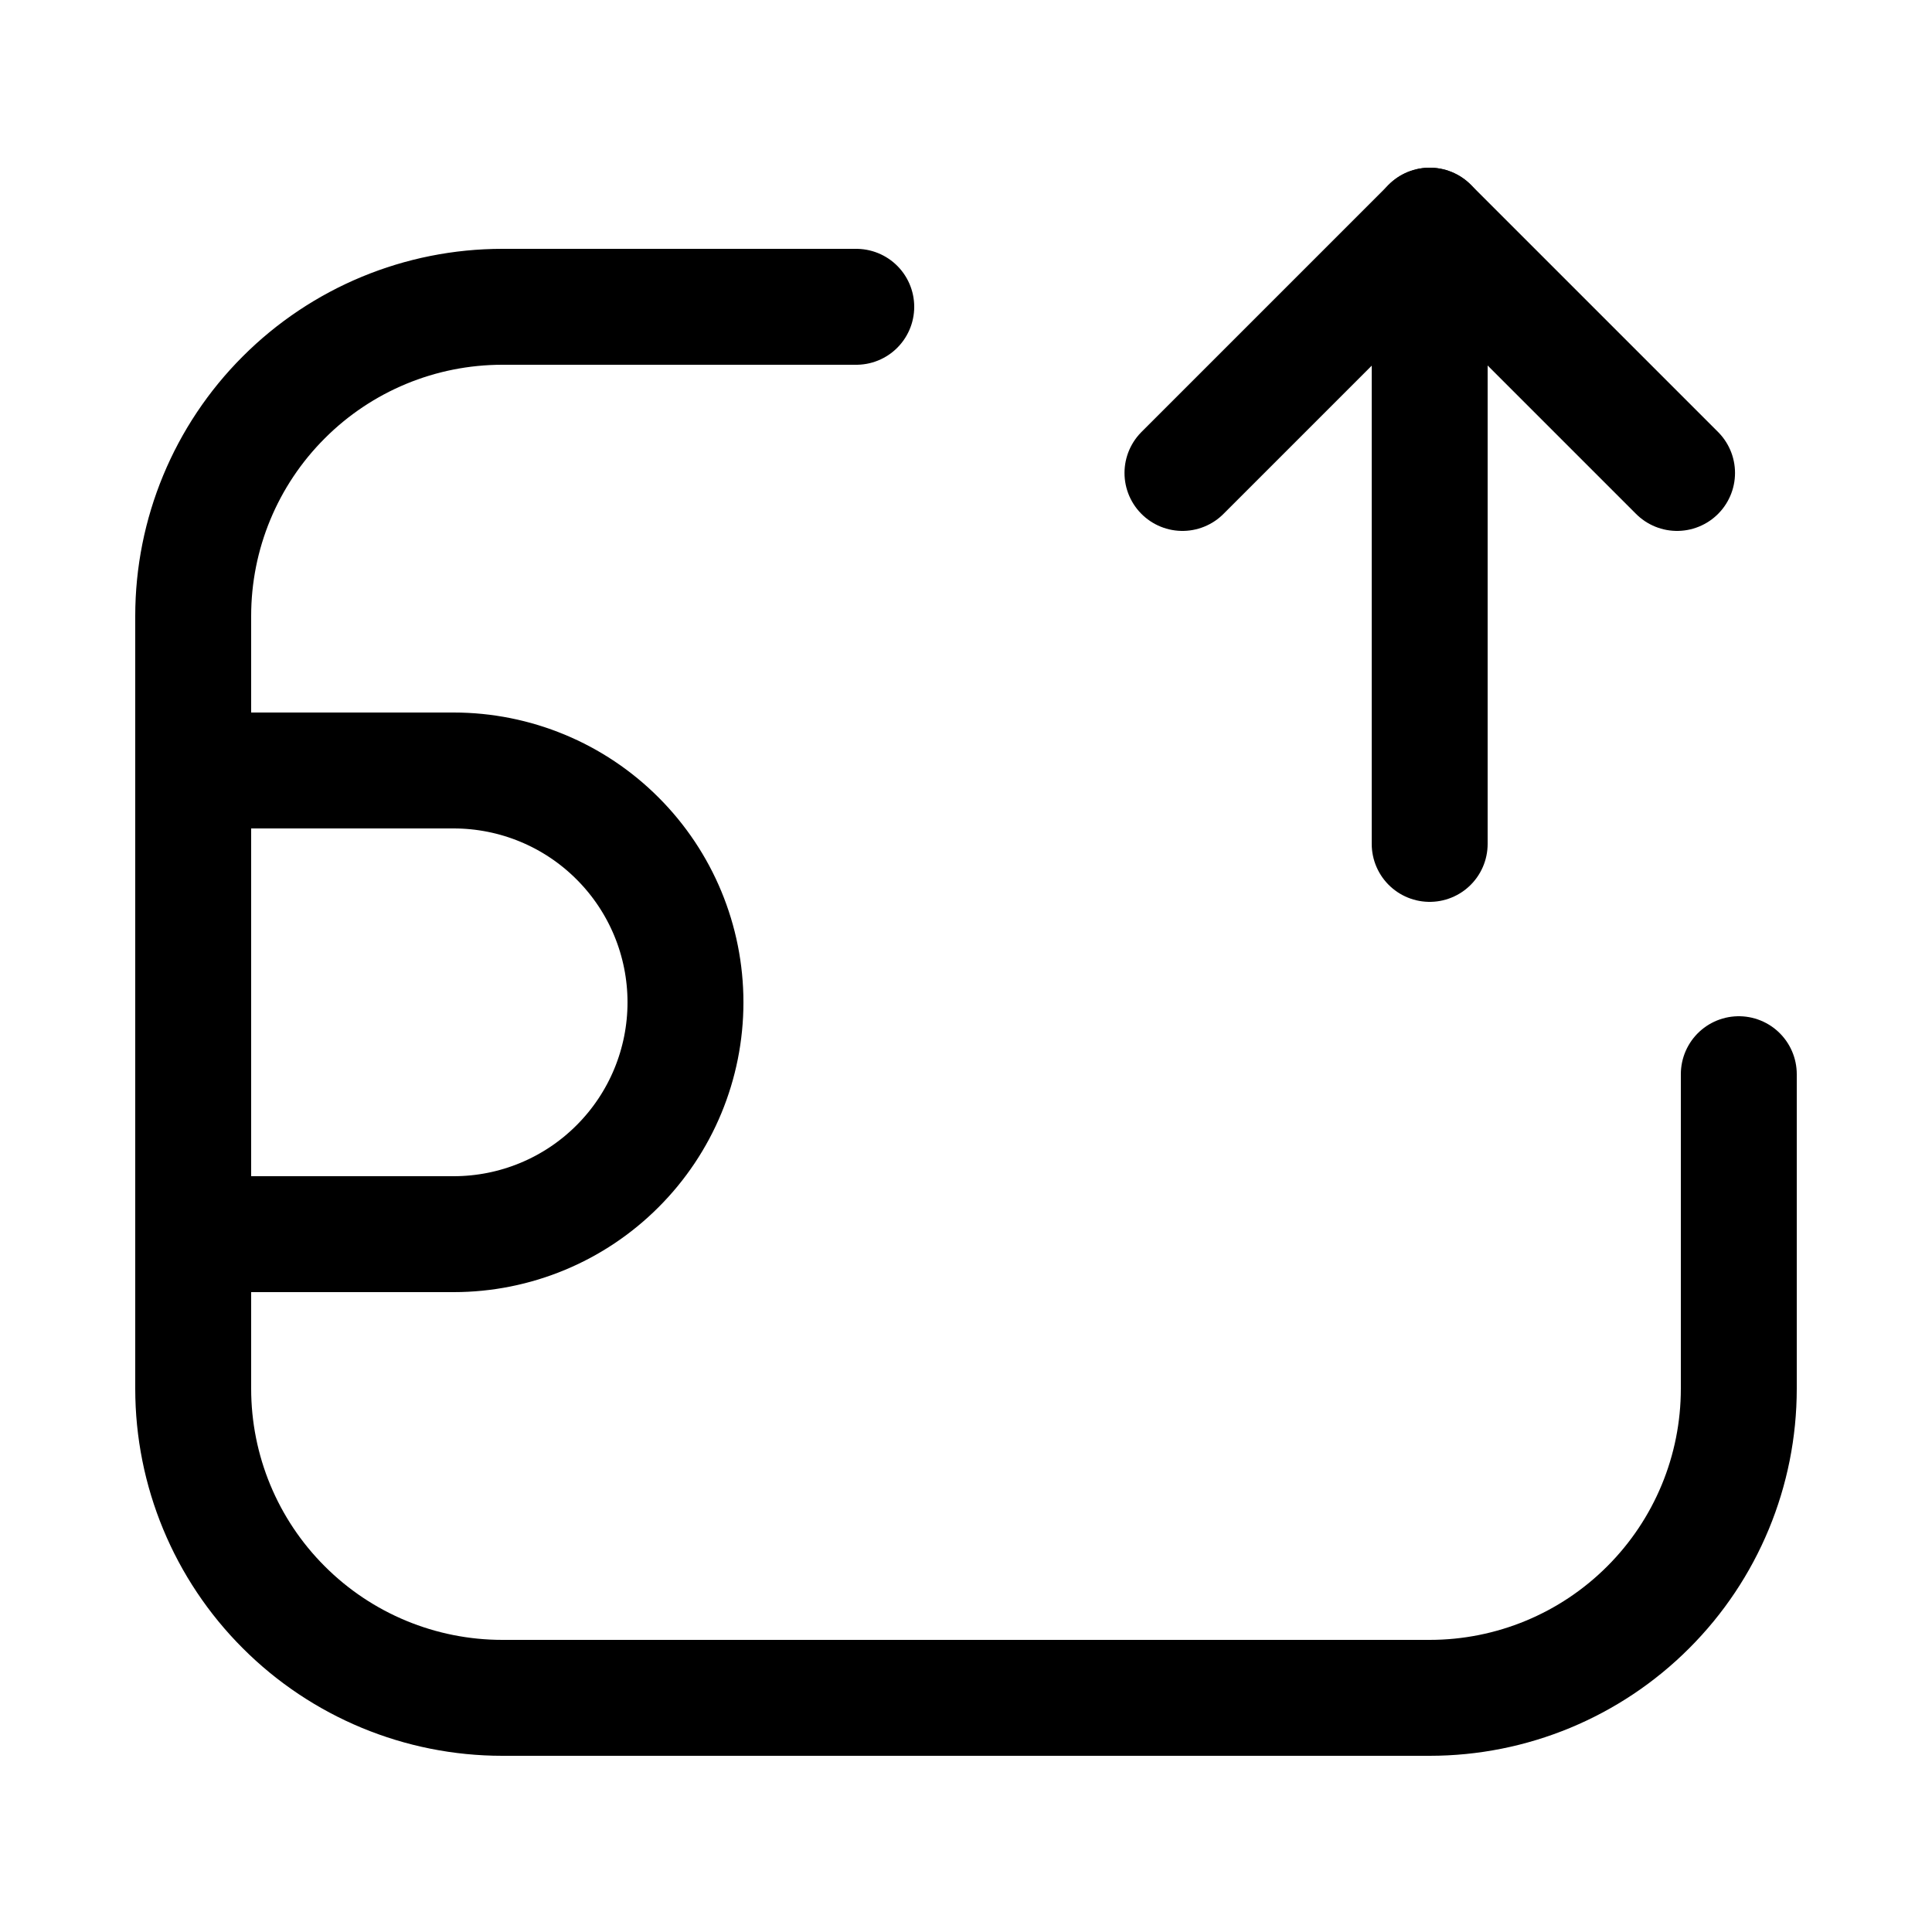 <?xml version="1.0" encoding="utf-8"?><!-- Скачано с сайта svg4.ru / Downloaded from svg4.ru -->
<svg width="800px" height="800px" viewBox="-0.5 0 25 25" fill="none" xmlns="http://www.w3.org/2000/svg">
<path d="M18 10.92V2.92" stroke="#000000" stroke-width="1.5" stroke-linecap="round" stroke-linejoin="round"/>
<path d="M14.801 6.12L18.001 2.92L21.201 6.12" stroke="#000000" stroke-width="1.5" stroke-linecap="round" stroke-linejoin="round"/>
<path d="M10.58 3.97H6C4.939 3.97 3.922 4.391 3.172 5.142C2.421 5.892 2 6.909 2 7.97V17.97C2 19.031 2.421 20.048 3.172 20.798C3.922 21.549 4.939 21.97 6 21.97H18C19.061 21.97 20.078 21.549 20.828 20.798C21.579 20.048 22 19.031 22 17.97V13.9" stroke="#000000" stroke-width="1.5" stroke-linecap="round" stroke-linejoin="round"/>
<path d="M2 9.97H5.37C6.166 9.97 6.929 10.286 7.491 10.849C8.054 11.411 8.37 12.174 8.37 12.97C8.37 13.766 8.054 14.529 7.491 15.091C6.929 15.654 6.166 15.97 5.37 15.97H2" stroke="#000000" stroke-width="1.5" stroke-linecap="round" stroke-linejoin="round"/>
</svg>
